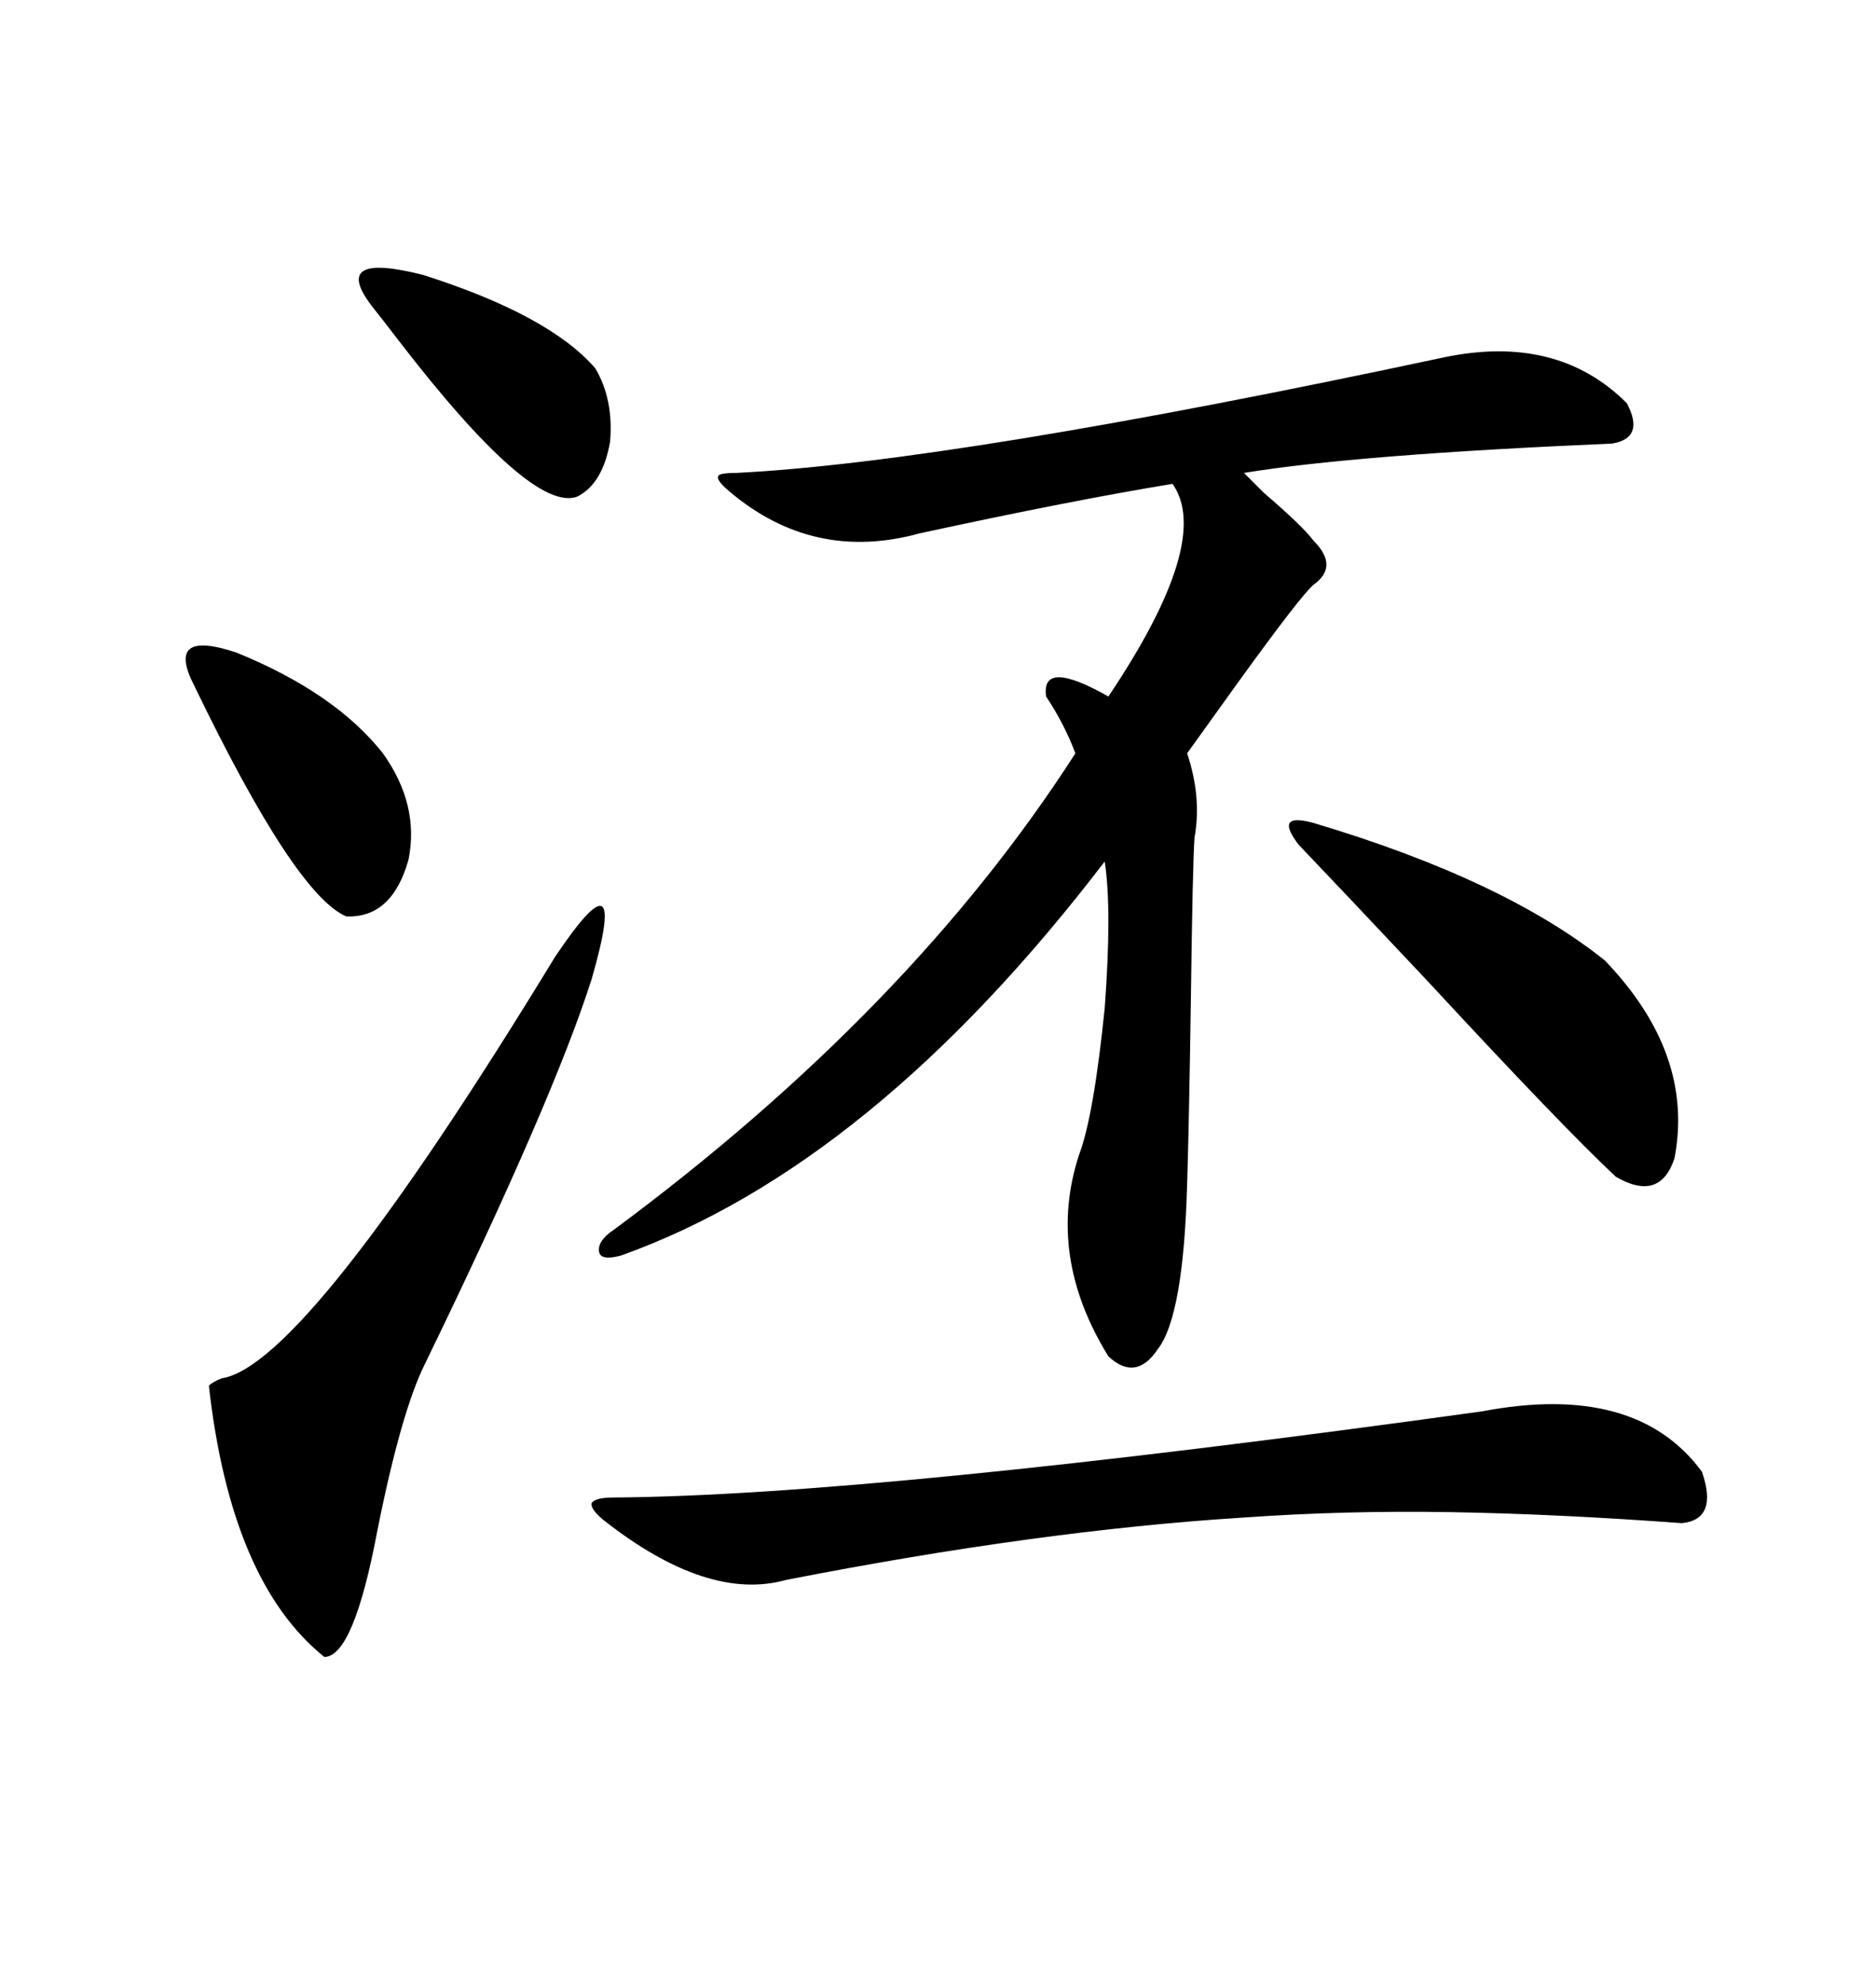 <svg xmlns="http://www.w3.org/2000/svg" xmlns:xlink="http://www.w3.org/1999/xlink" width="300" height="317.285"><path d="M230.86 57.13L230.86 57.13Q249.02 53.32 260.16 64.45L260.16 64.45Q263.09 70.02 257.81 70.90L257.81 70.90Q216.80 72.66 198.93 75.59L198.93 75.59Q200.10 76.76 202.15 78.81L202.15 78.81Q208.30 84.08 210.06 86.43L210.06 86.43Q214.16 90.53 210.06 93.46L210.06 93.46Q208.01 95.21 198.05 108.98L198.05 108.98Q192.77 116.31 189.84 120.41L189.84 120.41Q192.19 127.44 191.02 133.89L191.02 133.89Q190.72 137.99 190.43 160.25L190.43 160.25Q190.14 179.88 189.84 189.26L189.84 189.26Q189.26 210.35 185.16 215.63L185.16 215.63Q181.64 220.90 177.25 216.80L177.25 216.80Q167.29 200.68 172.56 184.57L172.56 184.57Q174.90 178.42 176.66 161.13L176.66 161.13Q177.83 145.31 176.66 137.70L176.66 137.70Q139.45 186.33 99.32 200.68L99.32 200.68Q96.09 201.56 95.80 200.10L95.80 200.10Q95.51 198.34 98.14 196.58L98.14 196.58Q145.61 161.43 171.97 120.41L171.97 120.41Q170.21 115.72 167.29 111.33L167.29 111.33Q166.41 105.18 177.25 111.33L177.25 111.33Q193.95 86.43 187.50 77.34L187.50 77.34Q171.39 79.98 147.07 85.25L147.07 85.25Q130.08 89.94 116.60 78.52L116.60 78.52Q114.55 76.76 114.84 76.17L114.84 76.17Q114.84 75.59 117.77 75.59L117.77 75.59Q152.64 73.83 230.86 57.13ZM237.01 225.59L237.01 225.59Q261.62 220.90 272.17 235.25L272.17 235.25Q274.80 242.87 268.95 243.46L268.95 243.46Q249.02 241.99 232.03 241.70L232.03 241.70Q215.04 241.41 198.63 242.58L198.63 242.58Q166.11 244.63 125.68 252.54L125.68 252.54Q113.09 256.05 96.39 242.87L96.39 242.87Q94.34 241.11 94.63 240.23L94.63 240.23Q95.21 239.36 98.14 239.36L98.14 239.36Q139.75 239.06 237.01 225.59ZM88.77 152.93L88.77 152.93Q100.78 135.06 94.63 156.45L94.63 156.45Q88.48 175.78 67.97 217.97L67.97 217.97Q64.16 225.59 60.35 244.63L60.35 244.63Q56.54 264.84 51.86 264.84L51.86 264.84Q36.91 252.83 33.40 221.48L33.40 221.48Q33.98 220.90 35.45 220.31L35.45 220.31Q48.93 218.26 88.77 152.93ZM210.06 131.54L210.06 131.54Q240.53 140.63 256.64 153.52L256.64 153.52Q271.00 168.46 267.77 185.16L267.77 185.16Q265.43 192.19 258.40 188.09L258.40 188.09Q250.20 180.47 228.22 156.74L228.22 156.74Q214.16 141.80 207.71 135.06L207.71 135.06Q205.66 132.42 206.25 131.54L206.25 131.54Q206.84 130.66 210.06 131.54ZM31.05 109.57L31.05 109.57Q26.37 100.49 37.79 104.30L37.79 104.30Q53.61 110.74 61.23 120.41L61.23 120.41Q67.09 128.61 65.33 137.40L65.33 137.40Q62.70 146.78 55.37 146.48L55.37 146.48Q47.17 142.97 31.05 109.57ZM59.47 48.93L59.47 48.93Q52.73 40.14 67.68 43.95L67.68 43.95Q87.89 50.39 95.21 58.89L95.21 58.89Q98.14 63.87 97.56 70.61L97.56 70.61Q96.39 77.34 92.29 79.39L92.29 79.39Q84.96 82.03 63.57 54.20L63.57 54.20Q60.64 50.39 59.47 48.93Z"/></svg>